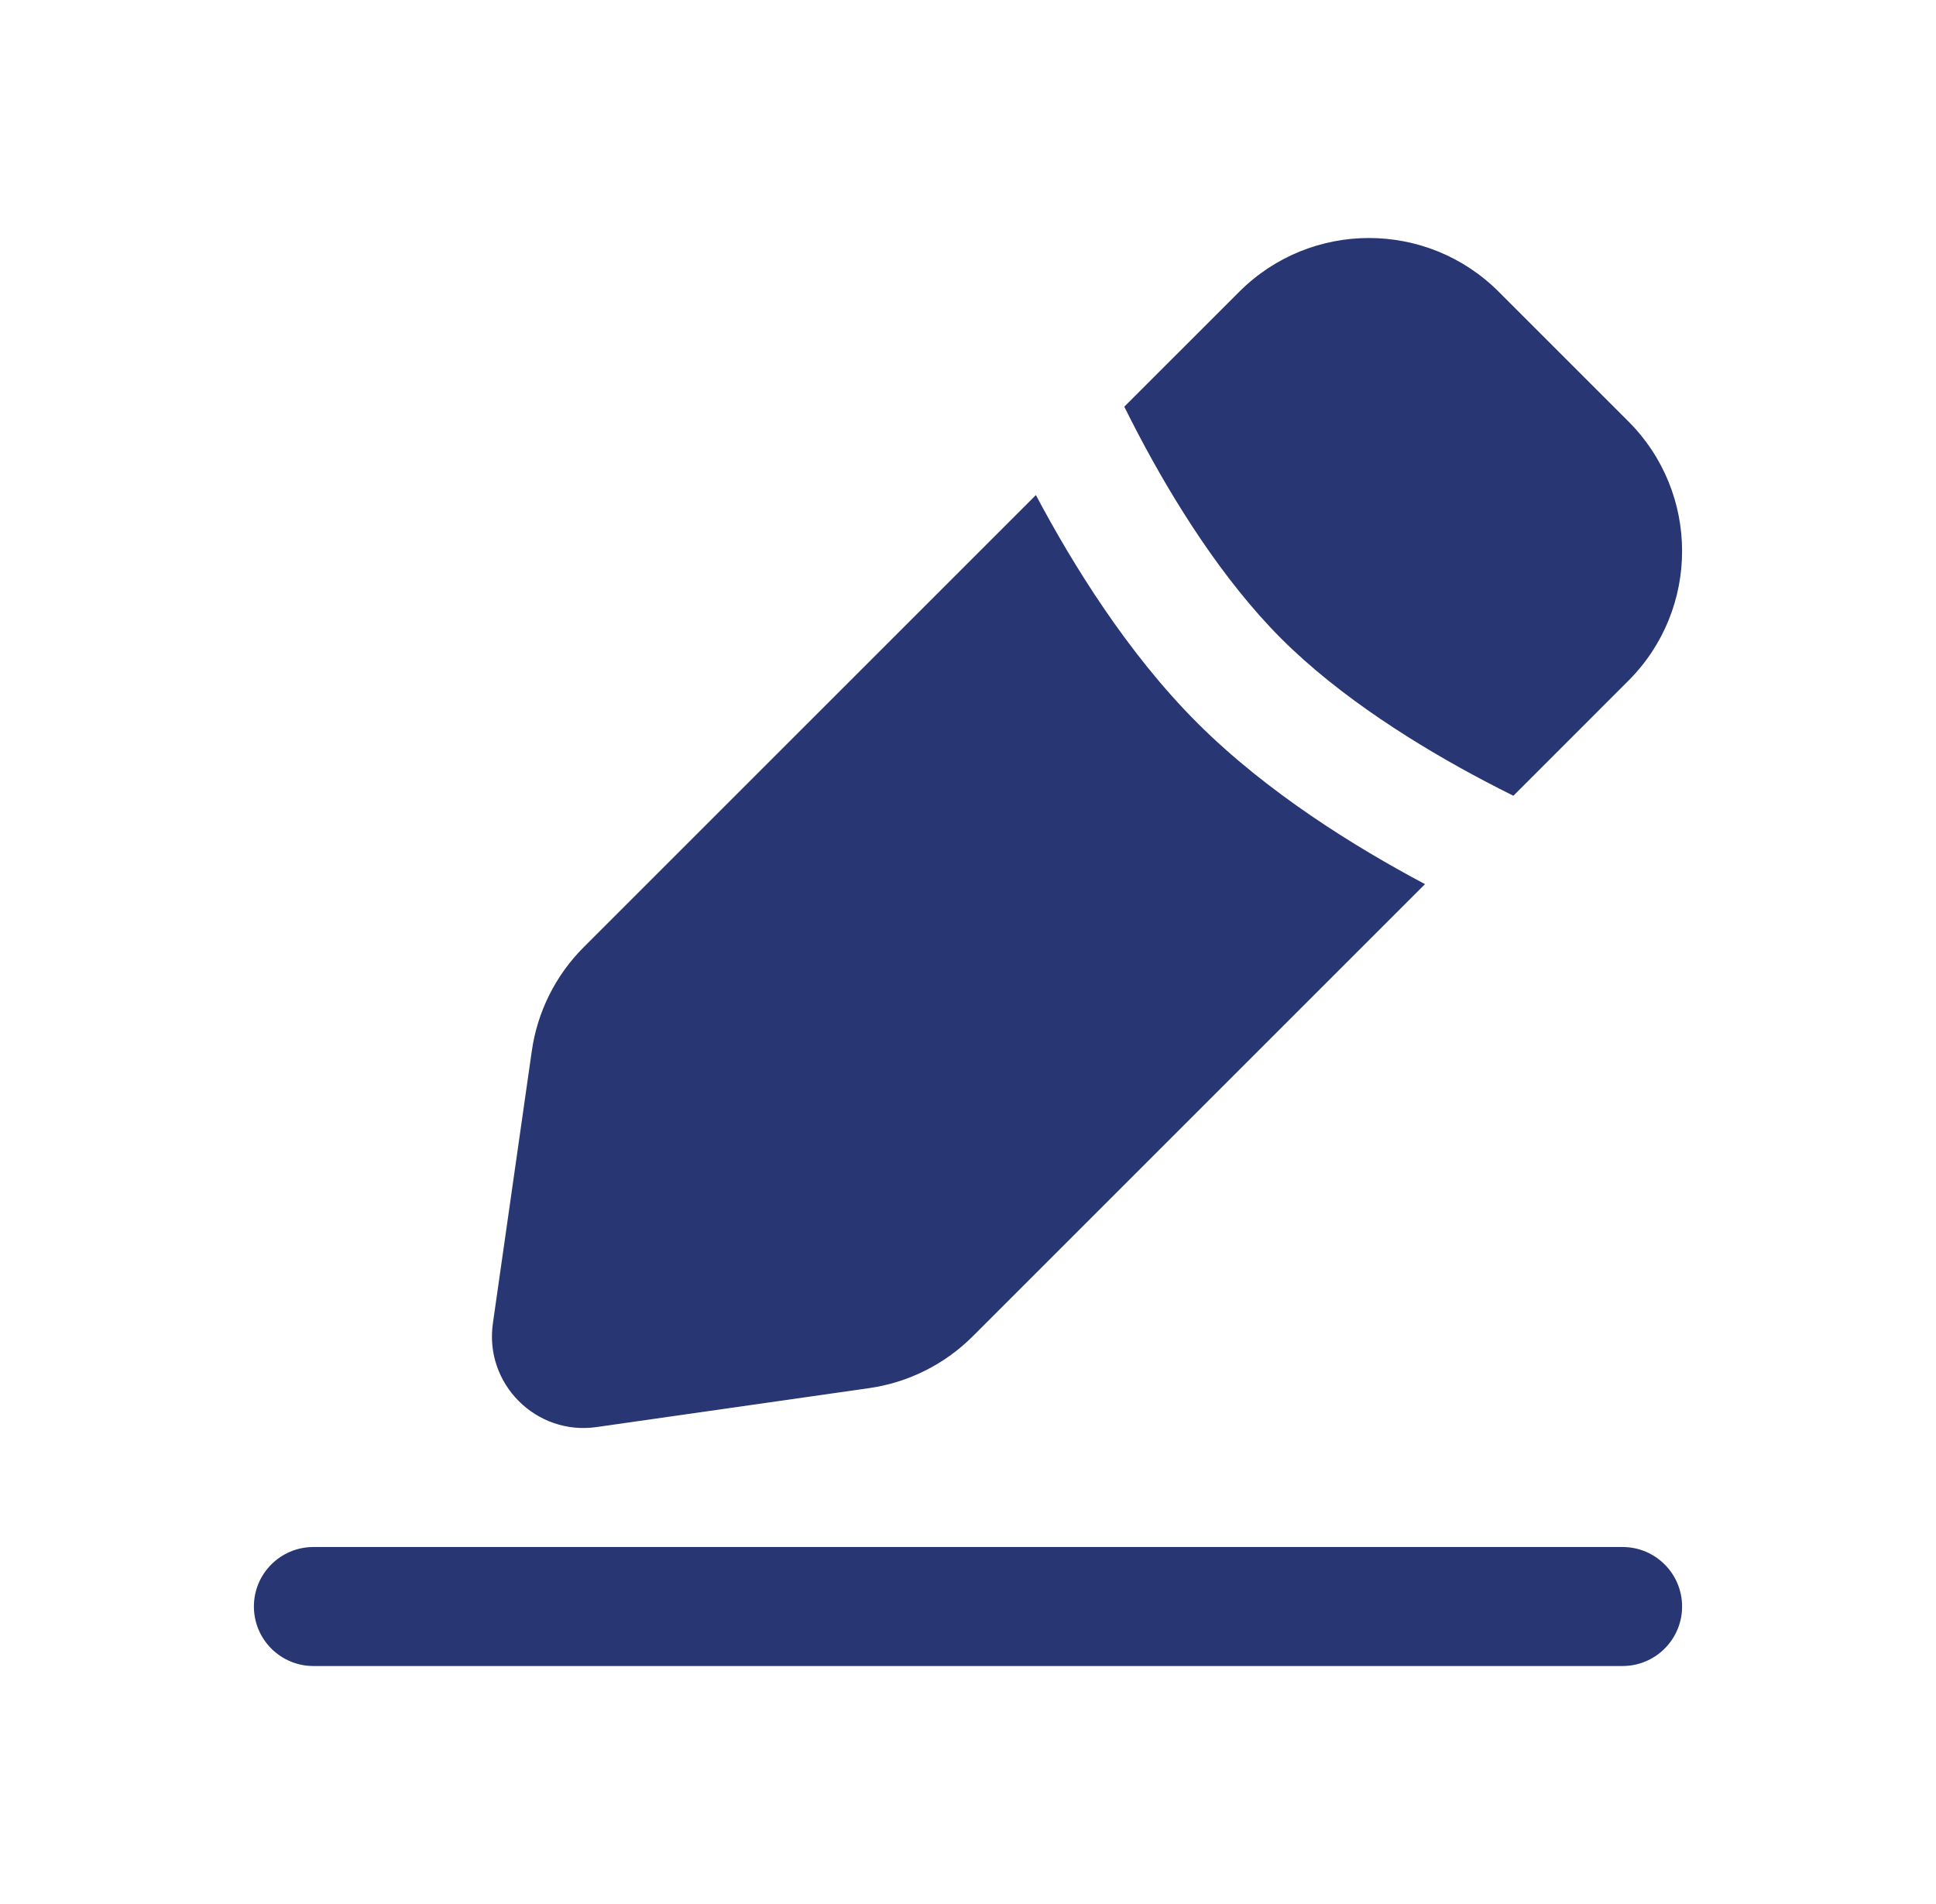 <svg width="61" height="60" viewBox="0 0 61 60" fill="none" xmlns="http://www.w3.org/2000/svg">
<path fill-rule="evenodd" clip-rule="evenodd" d="M39.048 9.193C41.304 6.936 44.964 6.936 47.221 9.193L51.307 13.279C53.564 15.536 53.564 19.195 51.307 21.452L47.684 25.076C47.4 24.935 47.1 24.782 46.79 24.619C44.702 23.52 42.223 21.976 40.373 20.127C38.524 18.277 36.98 15.799 35.881 13.71C35.718 13.4 35.565 13.1 35.424 12.816L39.048 9.193ZM37.722 22.778C39.91 24.967 42.694 26.69 44.899 27.861L30.65 42.11C29.766 42.994 28.619 43.567 27.381 43.744L18.799 44.97C16.892 45.243 15.257 43.608 15.53 41.701L16.756 33.119C16.933 31.881 17.506 30.734 18.39 29.85L32.639 15.601C33.81 17.806 35.533 20.59 37.722 22.778ZM9.875 48.75C8.839 48.75 8 49.59 8 50.625C8 51.66 8.839 52.5 9.875 52.5H51.125C52.16 52.5 53 51.66 53 50.625C53 49.59 52.16 48.75 51.125 48.75H9.875Z" fill="#283673"/>
</svg>

